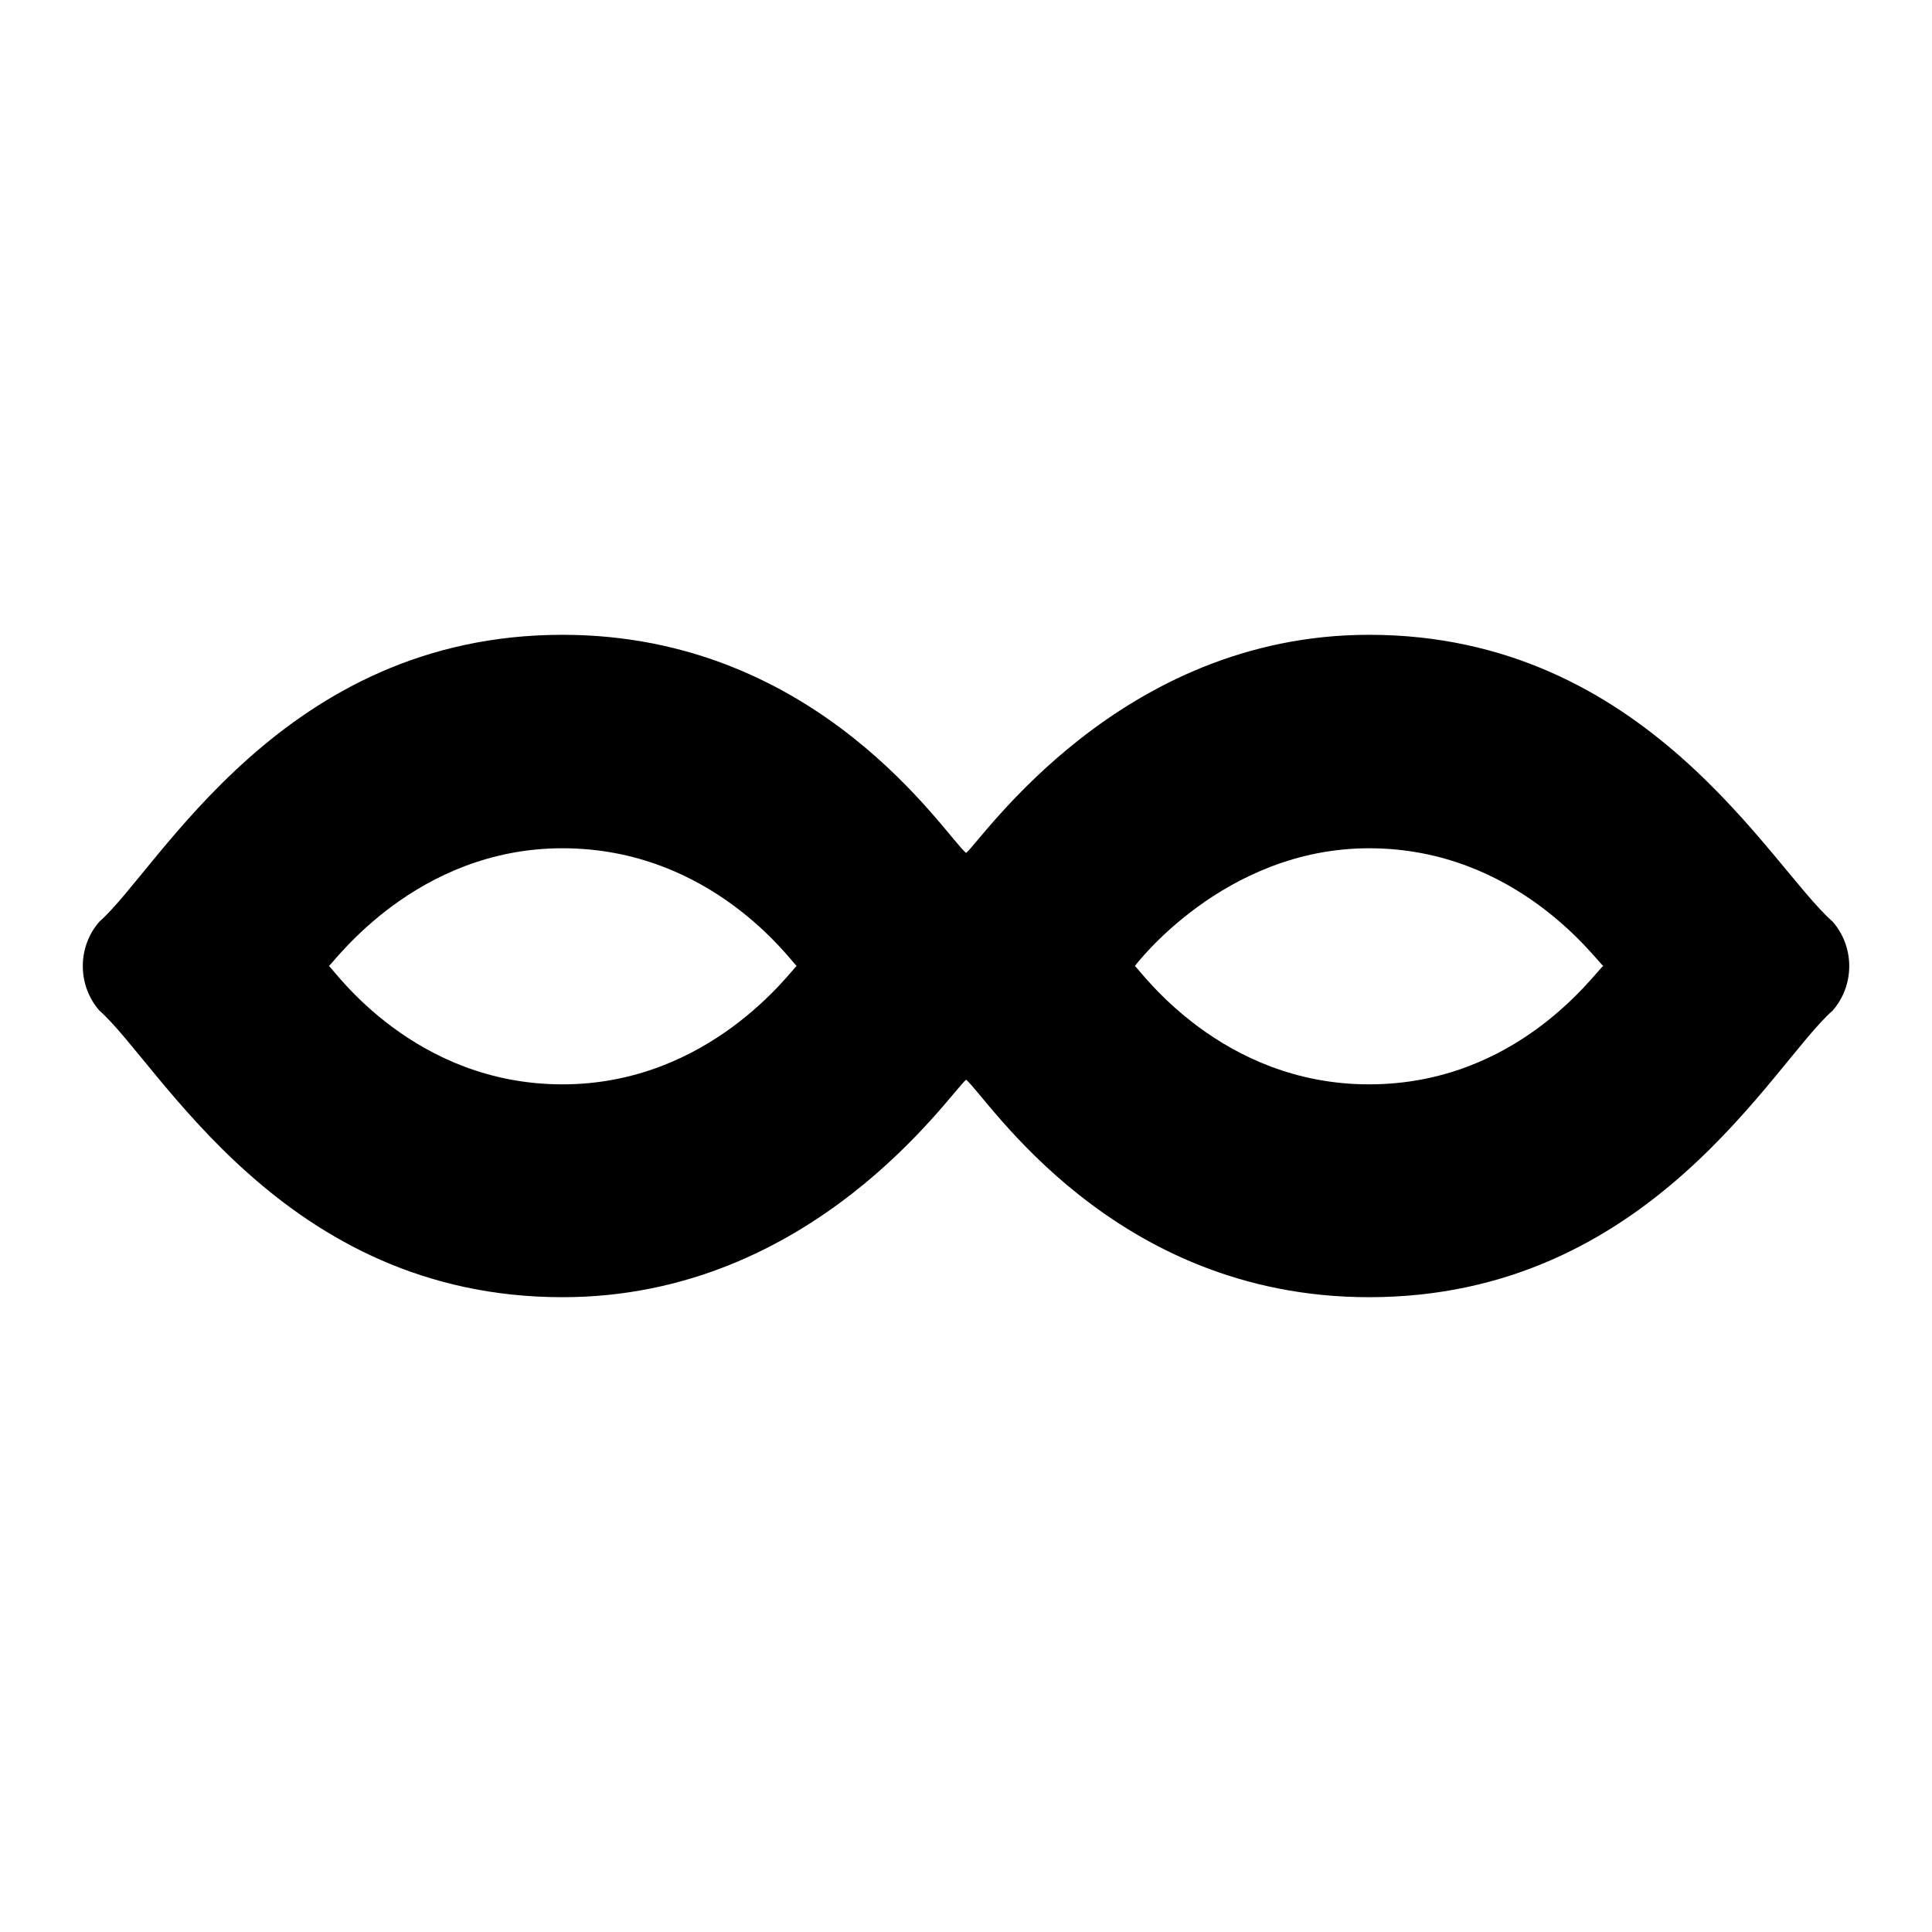<svg xmlns="http://www.w3.org/2000/svg" enable-background="new 0 0 35 35" viewBox="0 0 35 35" id="EyeMask"><path d="M10.19,23.5c4.547,0,7.022-3.703,7.312-3.94
		C17.884,19.873,20.145,23.5,24.802,23.5c5.093,0,7.306-4.234,8.398-5.192
		c0.402-0.459,0.401-1.156-0.002-1.614C32.058,15.693,29.831,11.5,24.802,11.5
		c-4.518,0-7.011,3.715-7.3,3.952C17.119,15.139,14.847,11.5,10.19,11.5
		c-5.073,0-7.304,4.241-8.389,5.196C1.4,17.153,1.4,17.847,1.799,18.306
		C2.895,19.27,5.12,23.5,10.19,23.5z M24.802,15.367
		c2.67,0,4.108,2.028,4.242,2.132c-0.159,0.126-1.558,2.145-4.242,2.145
		c-2.693,0-4.142-2.066-4.242-2.145C20.56,17.5,22.158,15.367,24.802,15.367z
		 M10.19,15.367c2.705,0,4.142,2.054,4.242,2.132
		c-0.102,0.08-1.575,2.145-4.242,2.145c-2.696,0-4.13-2.065-4.23-2.145
		C6.064,17.418,7.543,15.367,10.19,15.367z" fill="#000000" class="color000000 svgShape"></path></svg>